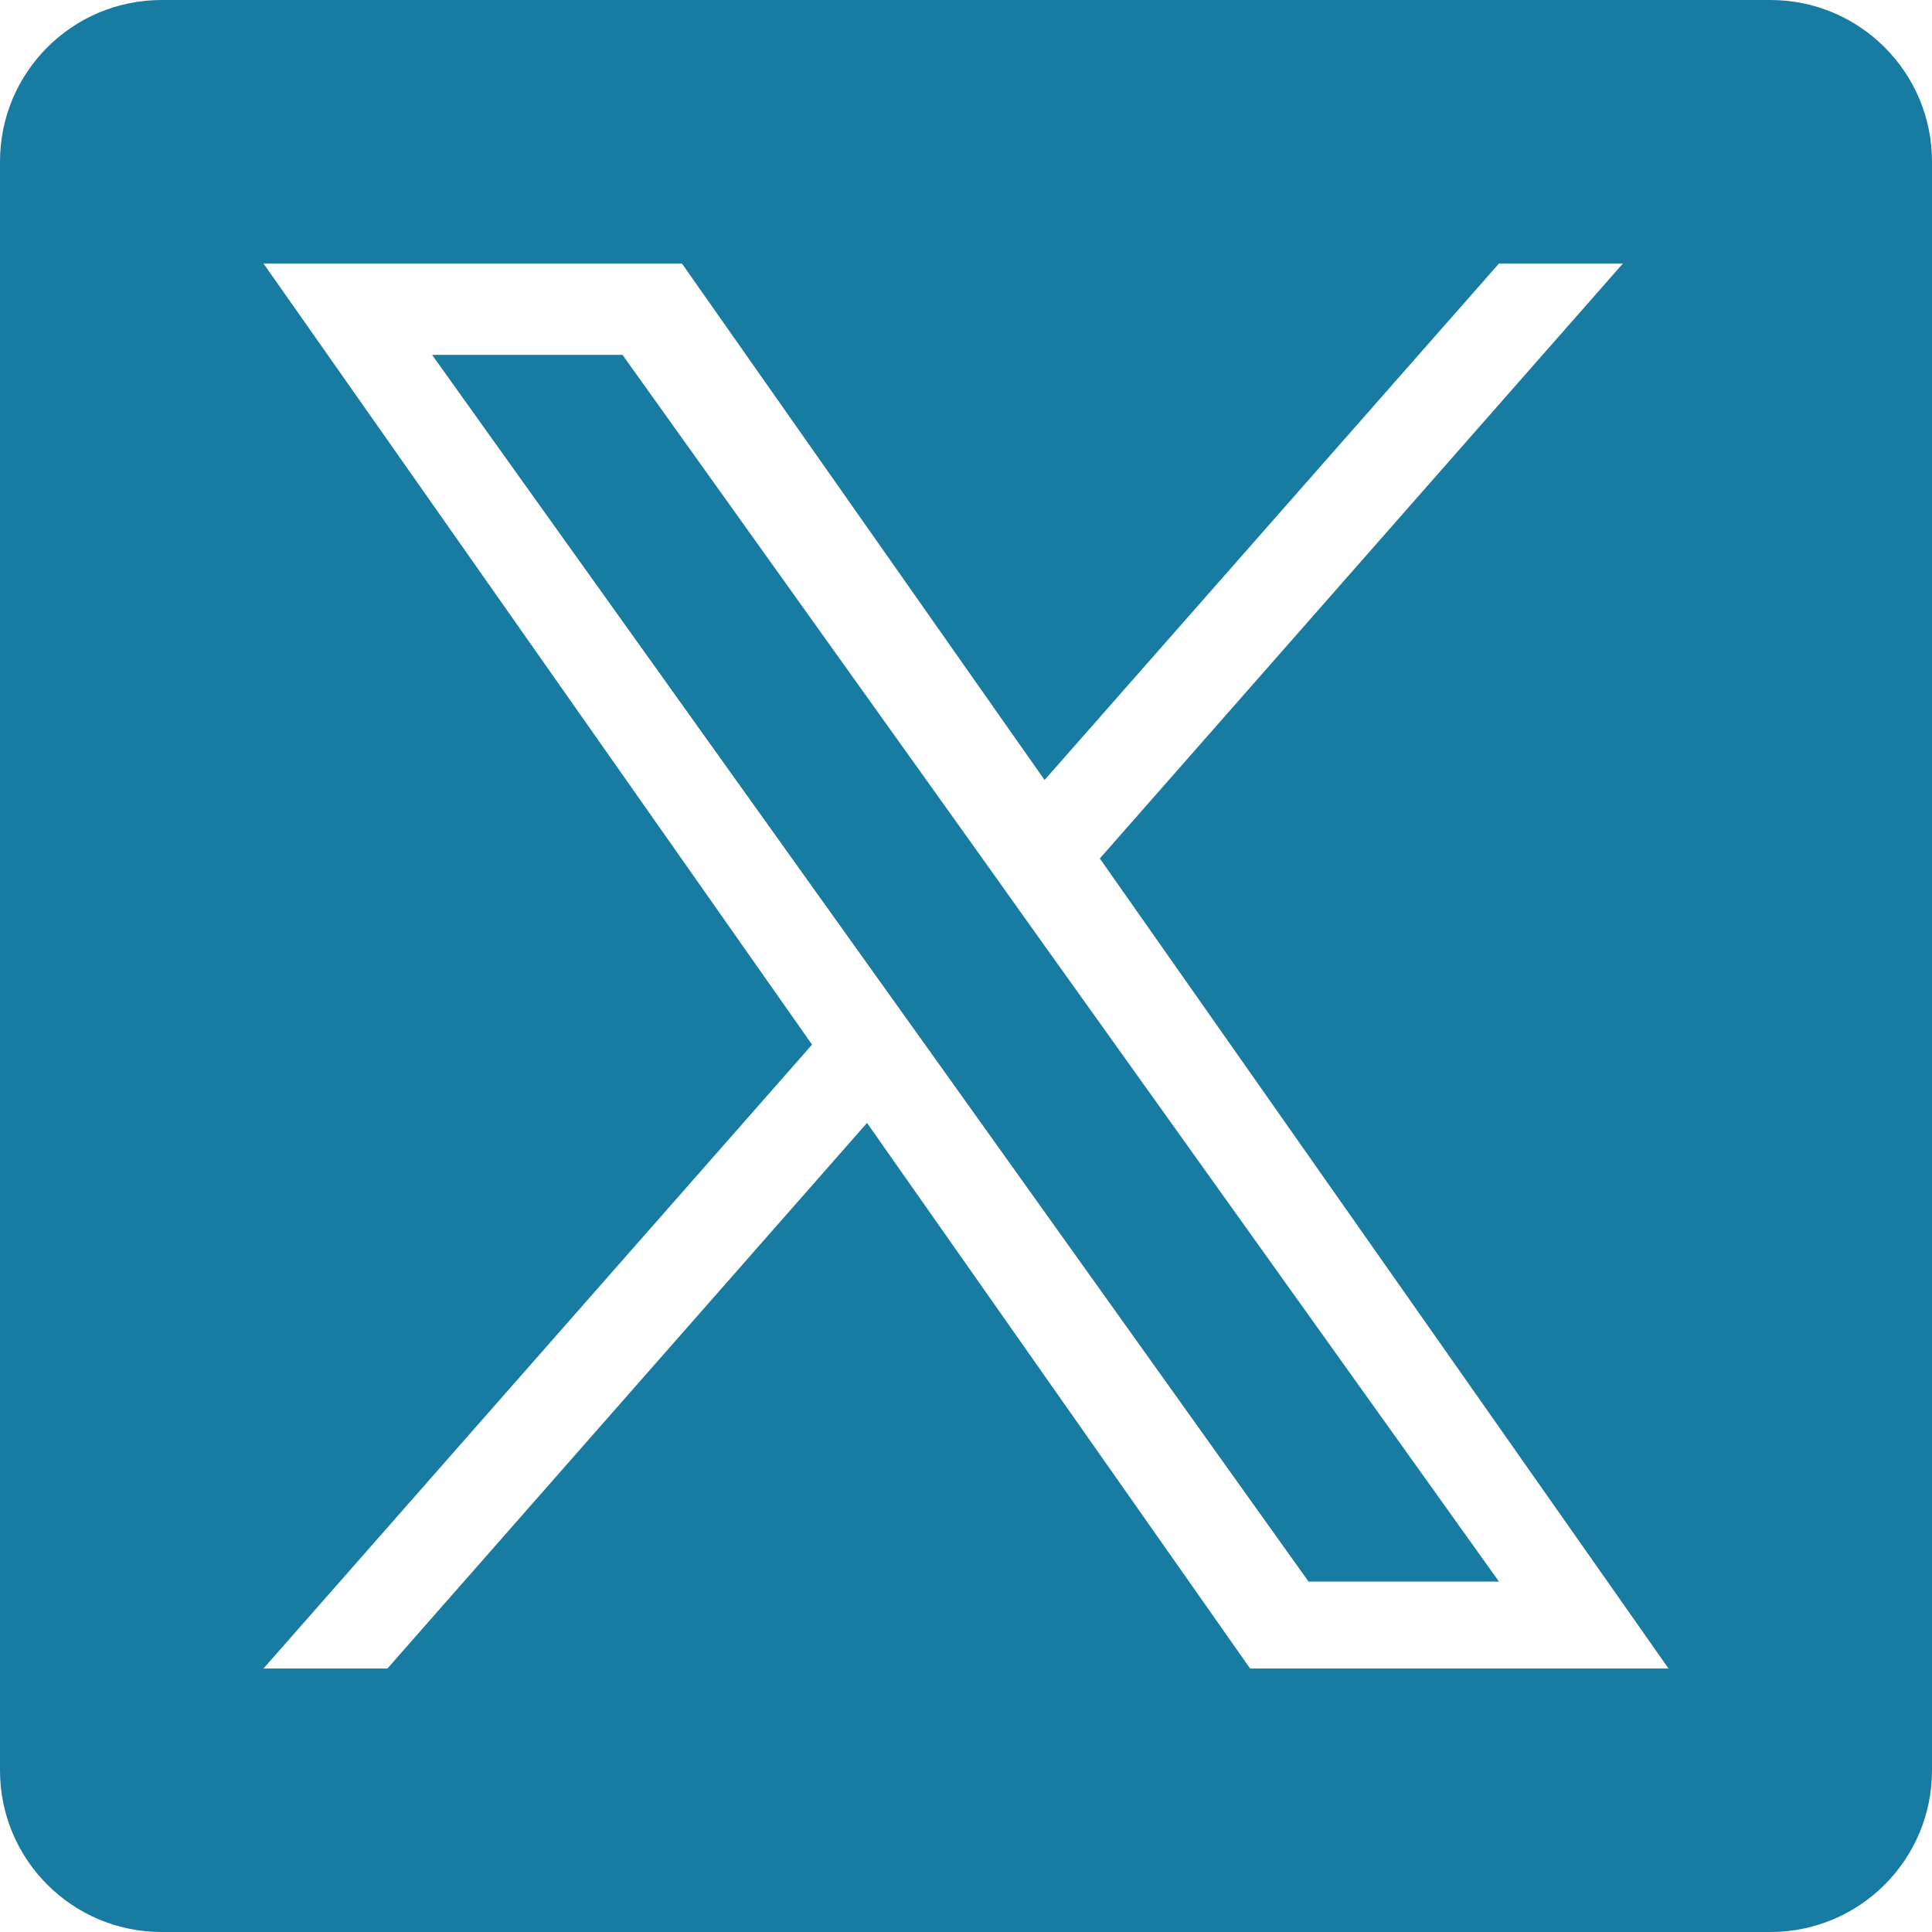 <?xml version="1.0" ?><svg width="277" height="277" viewBox="0 0 277 277" fill="none" xmlns="http://www.w3.org/2000/svg">
<path d="M140.439 122.504L89.253 50.882H61.952L125.359 139.597L133.34 150.757L187.613 226.757H214.913L148.387 133.664L140.439 122.504Z" fill="#187BA1"/>
<path d="M253.83 0H23.17C10.373 0 0 10.373 0 23.17V253.83C0 266.627 10.373 277 23.17 277H253.83C266.627 277 277 266.627 277 253.83V23.17C277 10.373 266.627 0 253.83 0ZM179.236 239.227L124.308 161L55.544 239.227H37.773L116.427 149.773L37.773 37.773H97.764L149.766 111.832L214.922 37.773H232.692L157.688 123.084L239.227 239.227H179.236Z" fill="#187BA1"/>
</svg>
